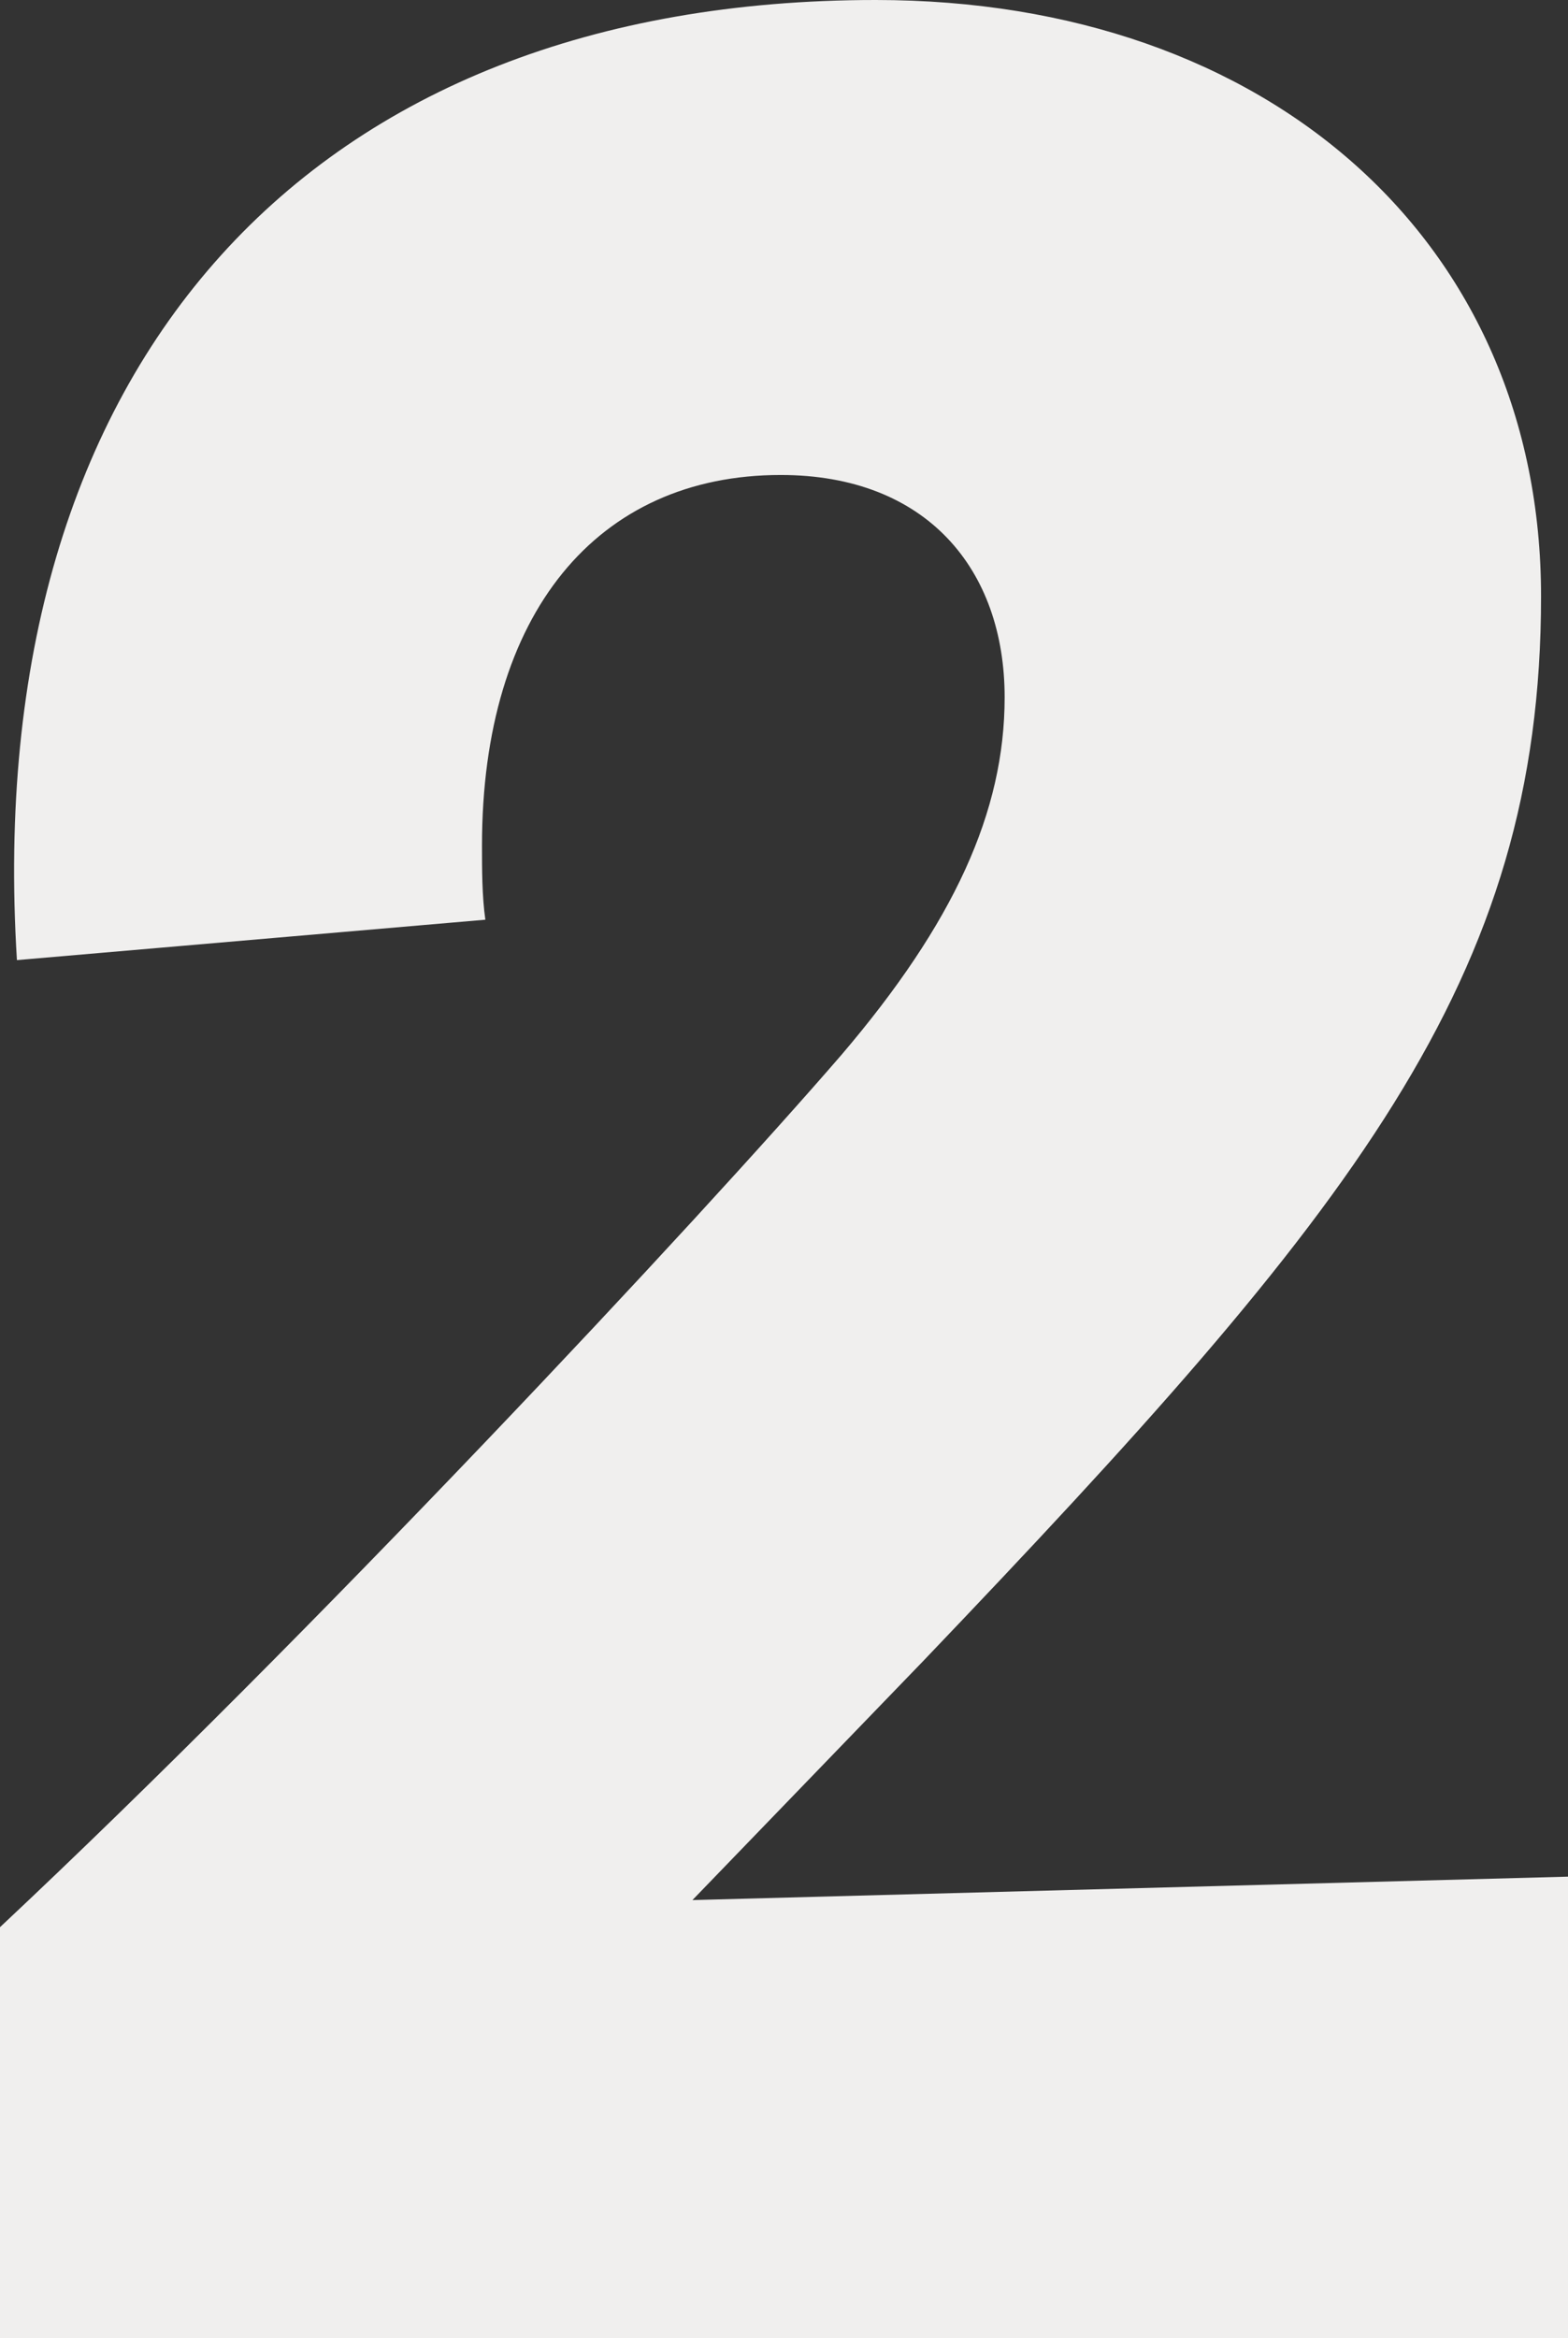 <svg width="369" height="550" viewBox="0 0 369 550" fill="none" xmlns="http://www.w3.org/2000/svg">
<rect x="0" y="0" width="369" height="550" fill="#333333" stroke="none"/>
<path d="M369 441.437V550H0V453.323C72.693 385.189 164.523 286.906 198.094 248.047C224.451 217.122 236.425 190.969 236.425 164.031C236.425 133.936 218.063 111.73 183.716 111.73C140.571 111.73 113.428 144.216 113.428 198.903C113.428 204.455 113.428 210.793 114.219 216.341L3.983 225.841C-4.764 84.802 73.484 0 206.095 0C298.752 0 362.658 57.078 362.658 140.269C362.658 230.608 318.731 284.52 217.282 390.692L162.95 446.949L369 441.437Z" fill="#F0EFEE"/>
</svg>
